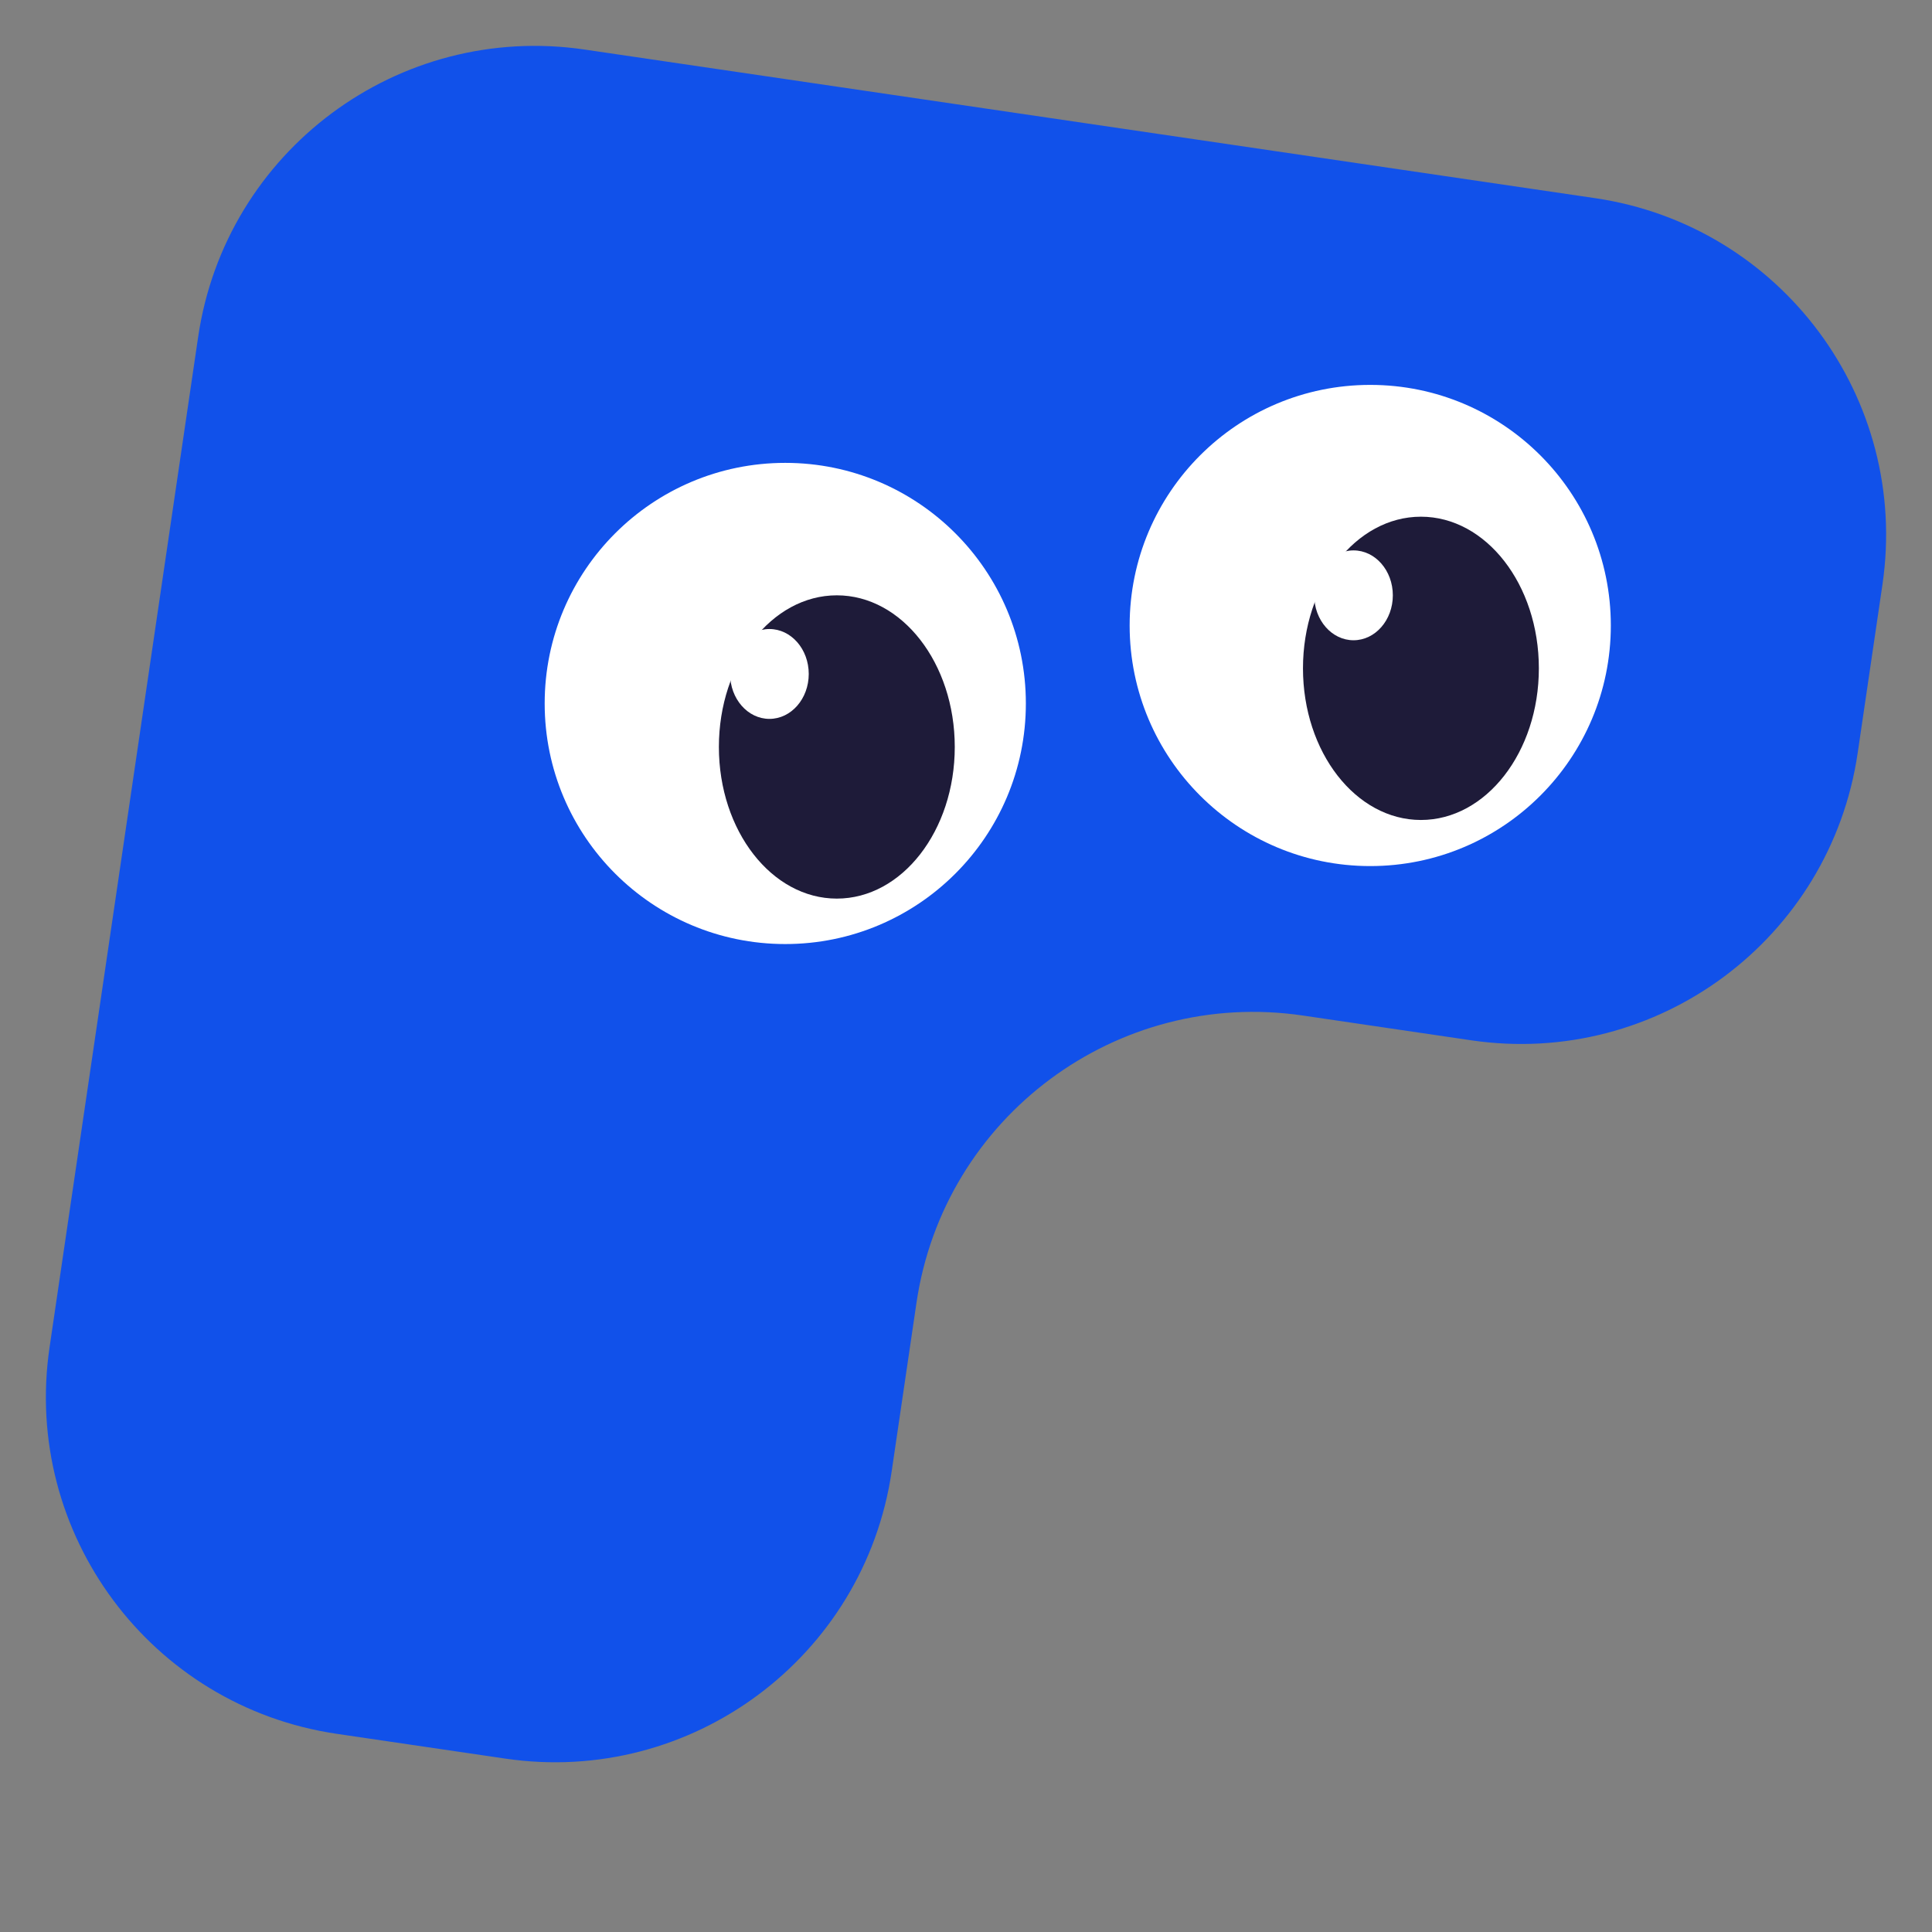 <svg width="172" height="172" viewBox="0 0 172 172" fill="none" xmlns="http://www.w3.org/2000/svg">
<rect x="0" y="0" width="172" height="172" fill="#808080" stroke="none"/>
<path d="M167.589 52.042C170.025 35.479 158.573 20.078 142.011 17.642L52.042 4.411C35.479 1.975 20.078 13.427 17.642 29.989L4.411 119.958C1.975 136.521 13.427 151.922 29.989 154.358L44.984 156.563C61.547 158.999 76.948 147.547 79.384 130.984L81.59 115.989C84.025 99.427 99.427 87.975 115.989 90.41L130.984 92.616C147.547 95.052 162.948 83.6 165.384 67.037L167.589 52.042Z" fill="#1151EA"/>
<circle cx="69.91" cy="62.627" r="21.419" fill="white"/>
<ellipse cx="74.5" cy="66.5" rx="10.5" ry="13.5" fill="#1E1B39"/>
<ellipse cx="68.5" cy="60" rx="3.5" ry="4" fill="white"/>
<circle cx="121.988" cy="55.685" r="21.419" fill="white"/>
<ellipse cx="126.5" cy="59.5" rx="10.5" ry="13.5" fill="#1E1B39"/>
<ellipse cx="120.5" cy="53" rx="3.5" ry="4" fill="white"/>
</svg>
